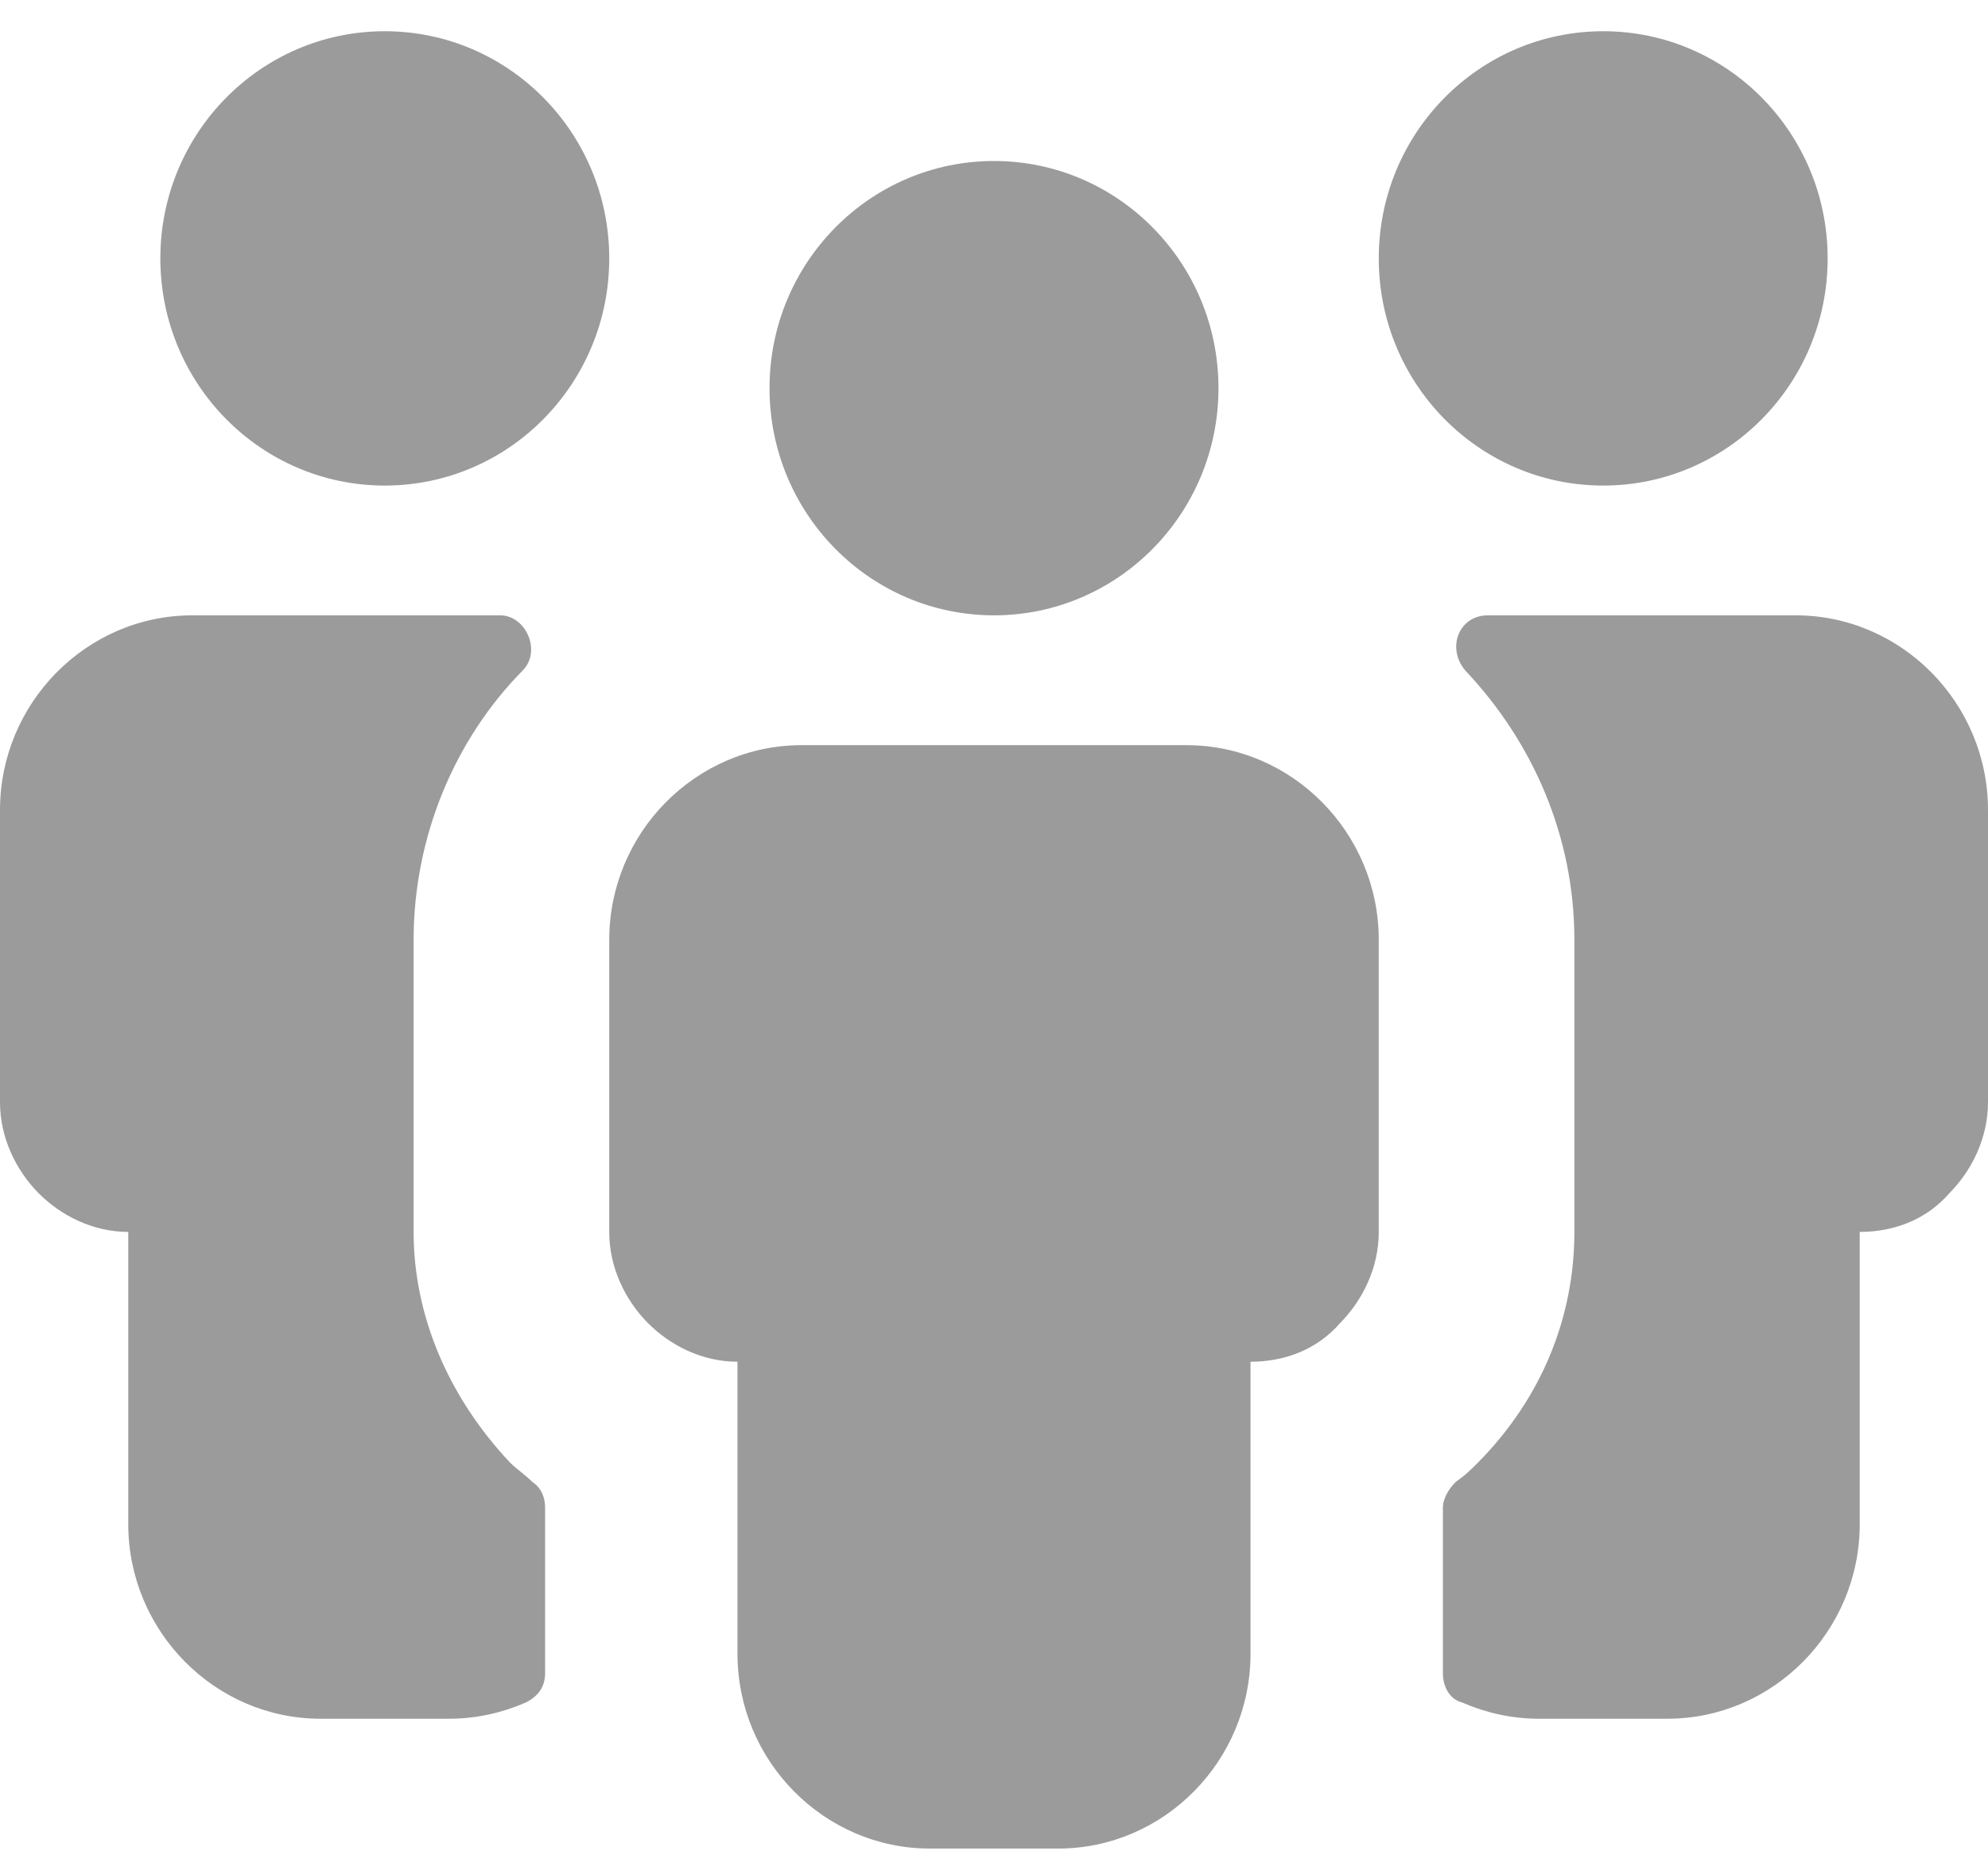 <svg width="35" height="33" viewBox="0 0 35 33" fill="none" xmlns="http://www.w3.org/2000/svg">
<path d="M20.887 13.121H17.5H14.113C12.25 13.121 10.726 14.664 10.726 16.55V21.692C10.726 22.321 11.008 22.892 11.403 23.293C11.799 23.692 12.363 23.978 12.984 23.978V29.121C12.984 31.007 14.508 32.55 16.371 32.55H17.5H18.629C20.492 32.55 22.016 31.007 22.016 29.121V23.978C22.637 23.978 23.202 23.75 23.597 23.293C23.992 22.892 24.274 22.321 24.274 21.692V16.55C24.274 14.664 22.75 13.121 20.887 13.121Z" fill="#9B9B9B"/>
<path d="M17.5 10.835C19.682 10.835 21.452 9.044 21.452 6.835C21.452 4.626 19.682 2.835 17.5 2.835C15.318 2.835 13.548 4.626 13.548 6.835C13.548 9.044 15.318 10.835 17.5 10.835Z" fill="#9B9B9B"/>
<path d="M9.371 26.093C9.258 25.978 9.089 25.864 8.976 25.75C7.903 24.607 7.282 23.178 7.282 21.692V16.55C7.282 14.721 8.016 13.007 9.202 11.807C9.54 11.464 9.258 10.835 8.806 10.835C7.847 10.835 6.774 10.835 6.774 10.835H3.387C1.524 10.835 0 12.378 0 14.264V19.407C0 20.035 0.282 20.607 0.677 21.007C1.073 21.407 1.637 21.692 2.258 21.692V26.835C2.258 28.721 3.782 30.264 5.645 30.264H6.774H7.903C8.411 30.264 8.863 30.15 9.258 29.978C9.484 29.864 9.597 29.692 9.597 29.464C9.597 28.778 9.597 27.178 9.597 26.55C9.597 26.378 9.54 26.207 9.371 26.093Z" fill="#9B9B9B"/>
<path d="M6.774 8.55C8.957 8.55 10.726 6.759 10.726 4.55C10.726 2.341 8.957 0.55 6.774 0.55C4.592 0.55 2.823 2.341 2.823 4.55C2.823 6.759 4.592 8.55 6.774 8.55Z" fill="#9B9B9B"/>
<path d="M31.613 10.835H28.226C28.226 10.835 27.153 10.835 26.194 10.835C25.686 10.835 25.46 11.407 25.798 11.807C26.984 13.064 27.718 14.721 27.718 16.55V21.692C27.718 23.178 27.153 24.607 26.024 25.75C25.911 25.864 25.798 25.978 25.629 26.093C25.516 26.207 25.403 26.378 25.403 26.55C25.403 27.178 25.403 28.721 25.403 29.464C25.403 29.692 25.516 29.921 25.742 29.978C26.137 30.15 26.589 30.264 27.097 30.264H28.226H29.355C31.218 30.264 32.742 28.721 32.742 26.835V21.692C33.363 21.692 33.928 21.464 34.323 21.007C34.718 20.607 35 20.035 35 19.407V14.264C35 12.378 33.476 10.835 31.613 10.835Z" fill="#9B9B9B"/>
<path d="M28.226 8.55C30.408 8.55 32.177 6.759 32.177 4.55C32.177 2.341 30.408 0.55 28.226 0.55C26.043 0.55 24.274 2.341 24.274 4.55C24.274 6.759 26.043 8.55 28.226 8.55Z" fill="#9B9B9B"/>
</svg>
